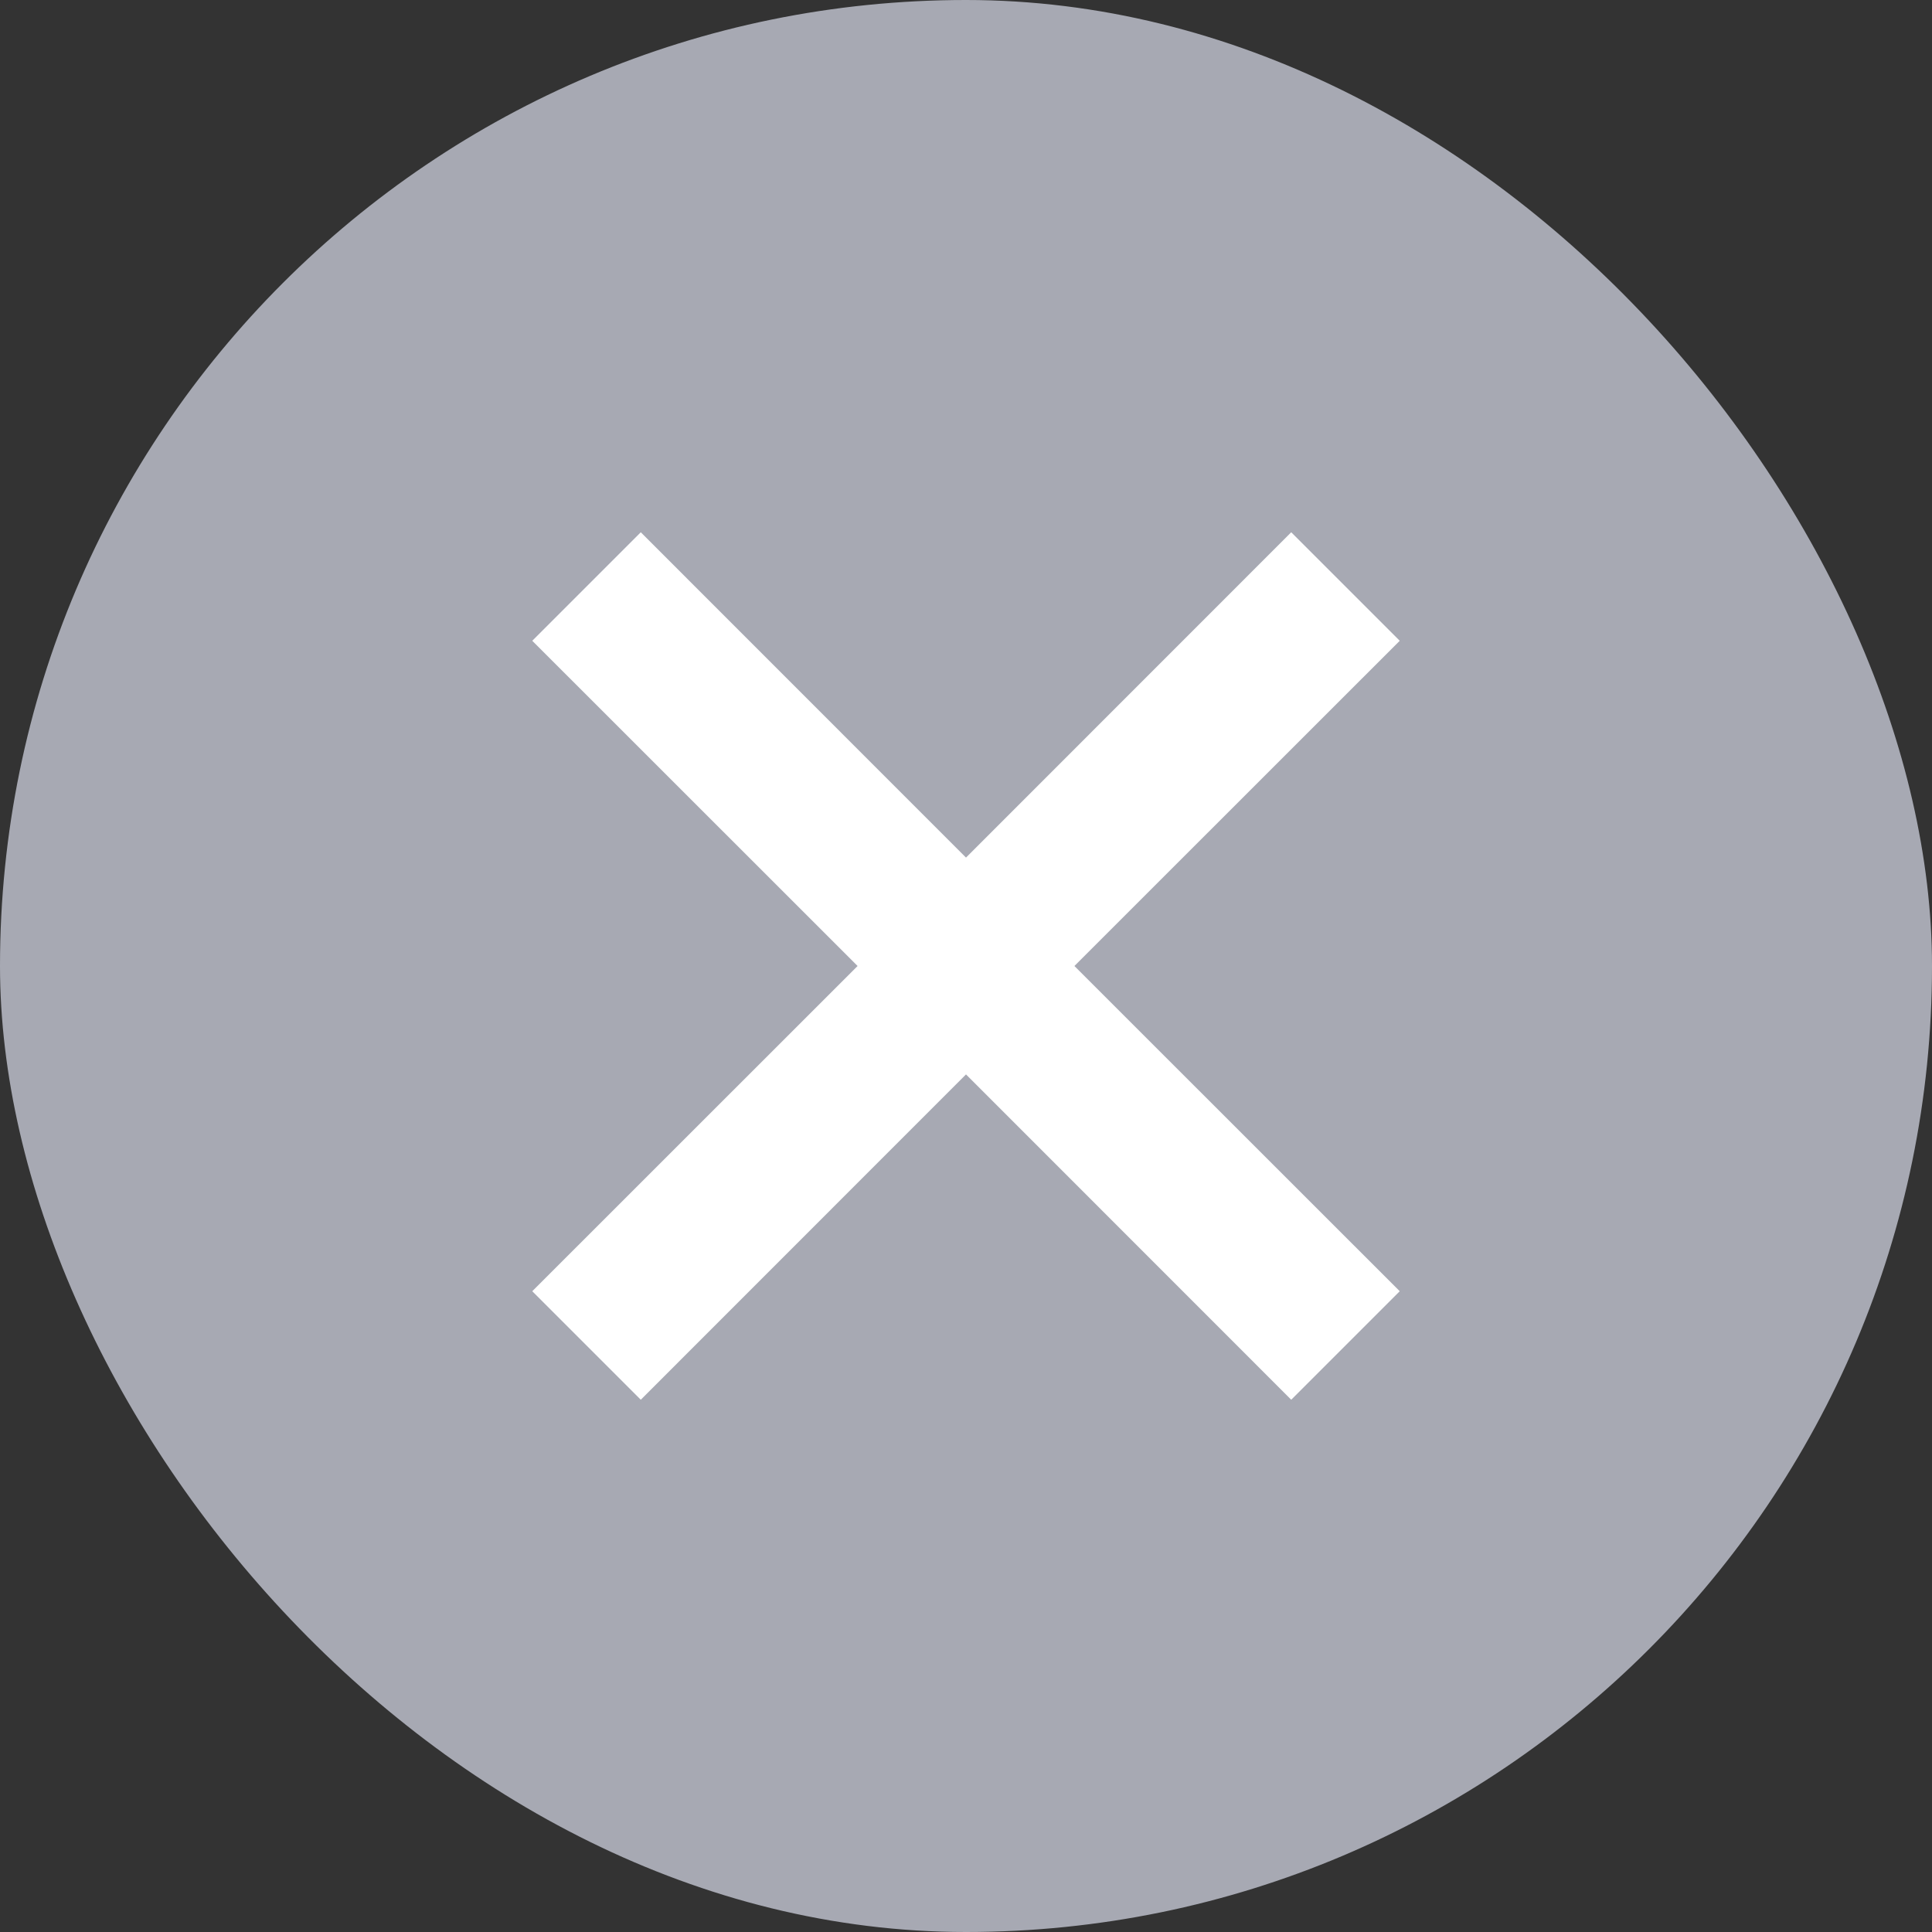 <svg width="18" height="18" viewBox="0 0 18 18" fill="none" xmlns="http://www.w3.org/2000/svg">
<rect x="0" y="0" width="18" height="18" fill="#333333" stroke="none"/>
<rect width="18" height="18" rx="9" fill="#A7A9B3"></rect>
<g clip-path="url(#clip0_31239_4923)">
<path d="M5.97 4.959L4.959 5.97L7.99 9L4.959 12.03L5.97 13.041L9 10.01L12.03 13.041L13.041 12.03L10.01 9L13.041 5.97L12.03 4.959L9 7.99L5.97 4.959Z" fill="white"></path>
</g>
<defs>
<clipPath id="clip0_31239_4923">
<rect width="12" height="12" fill="white" transform="translate(0.515 9) rotate(-45)"></rect>
</clipPath>
</defs>
</svg>
